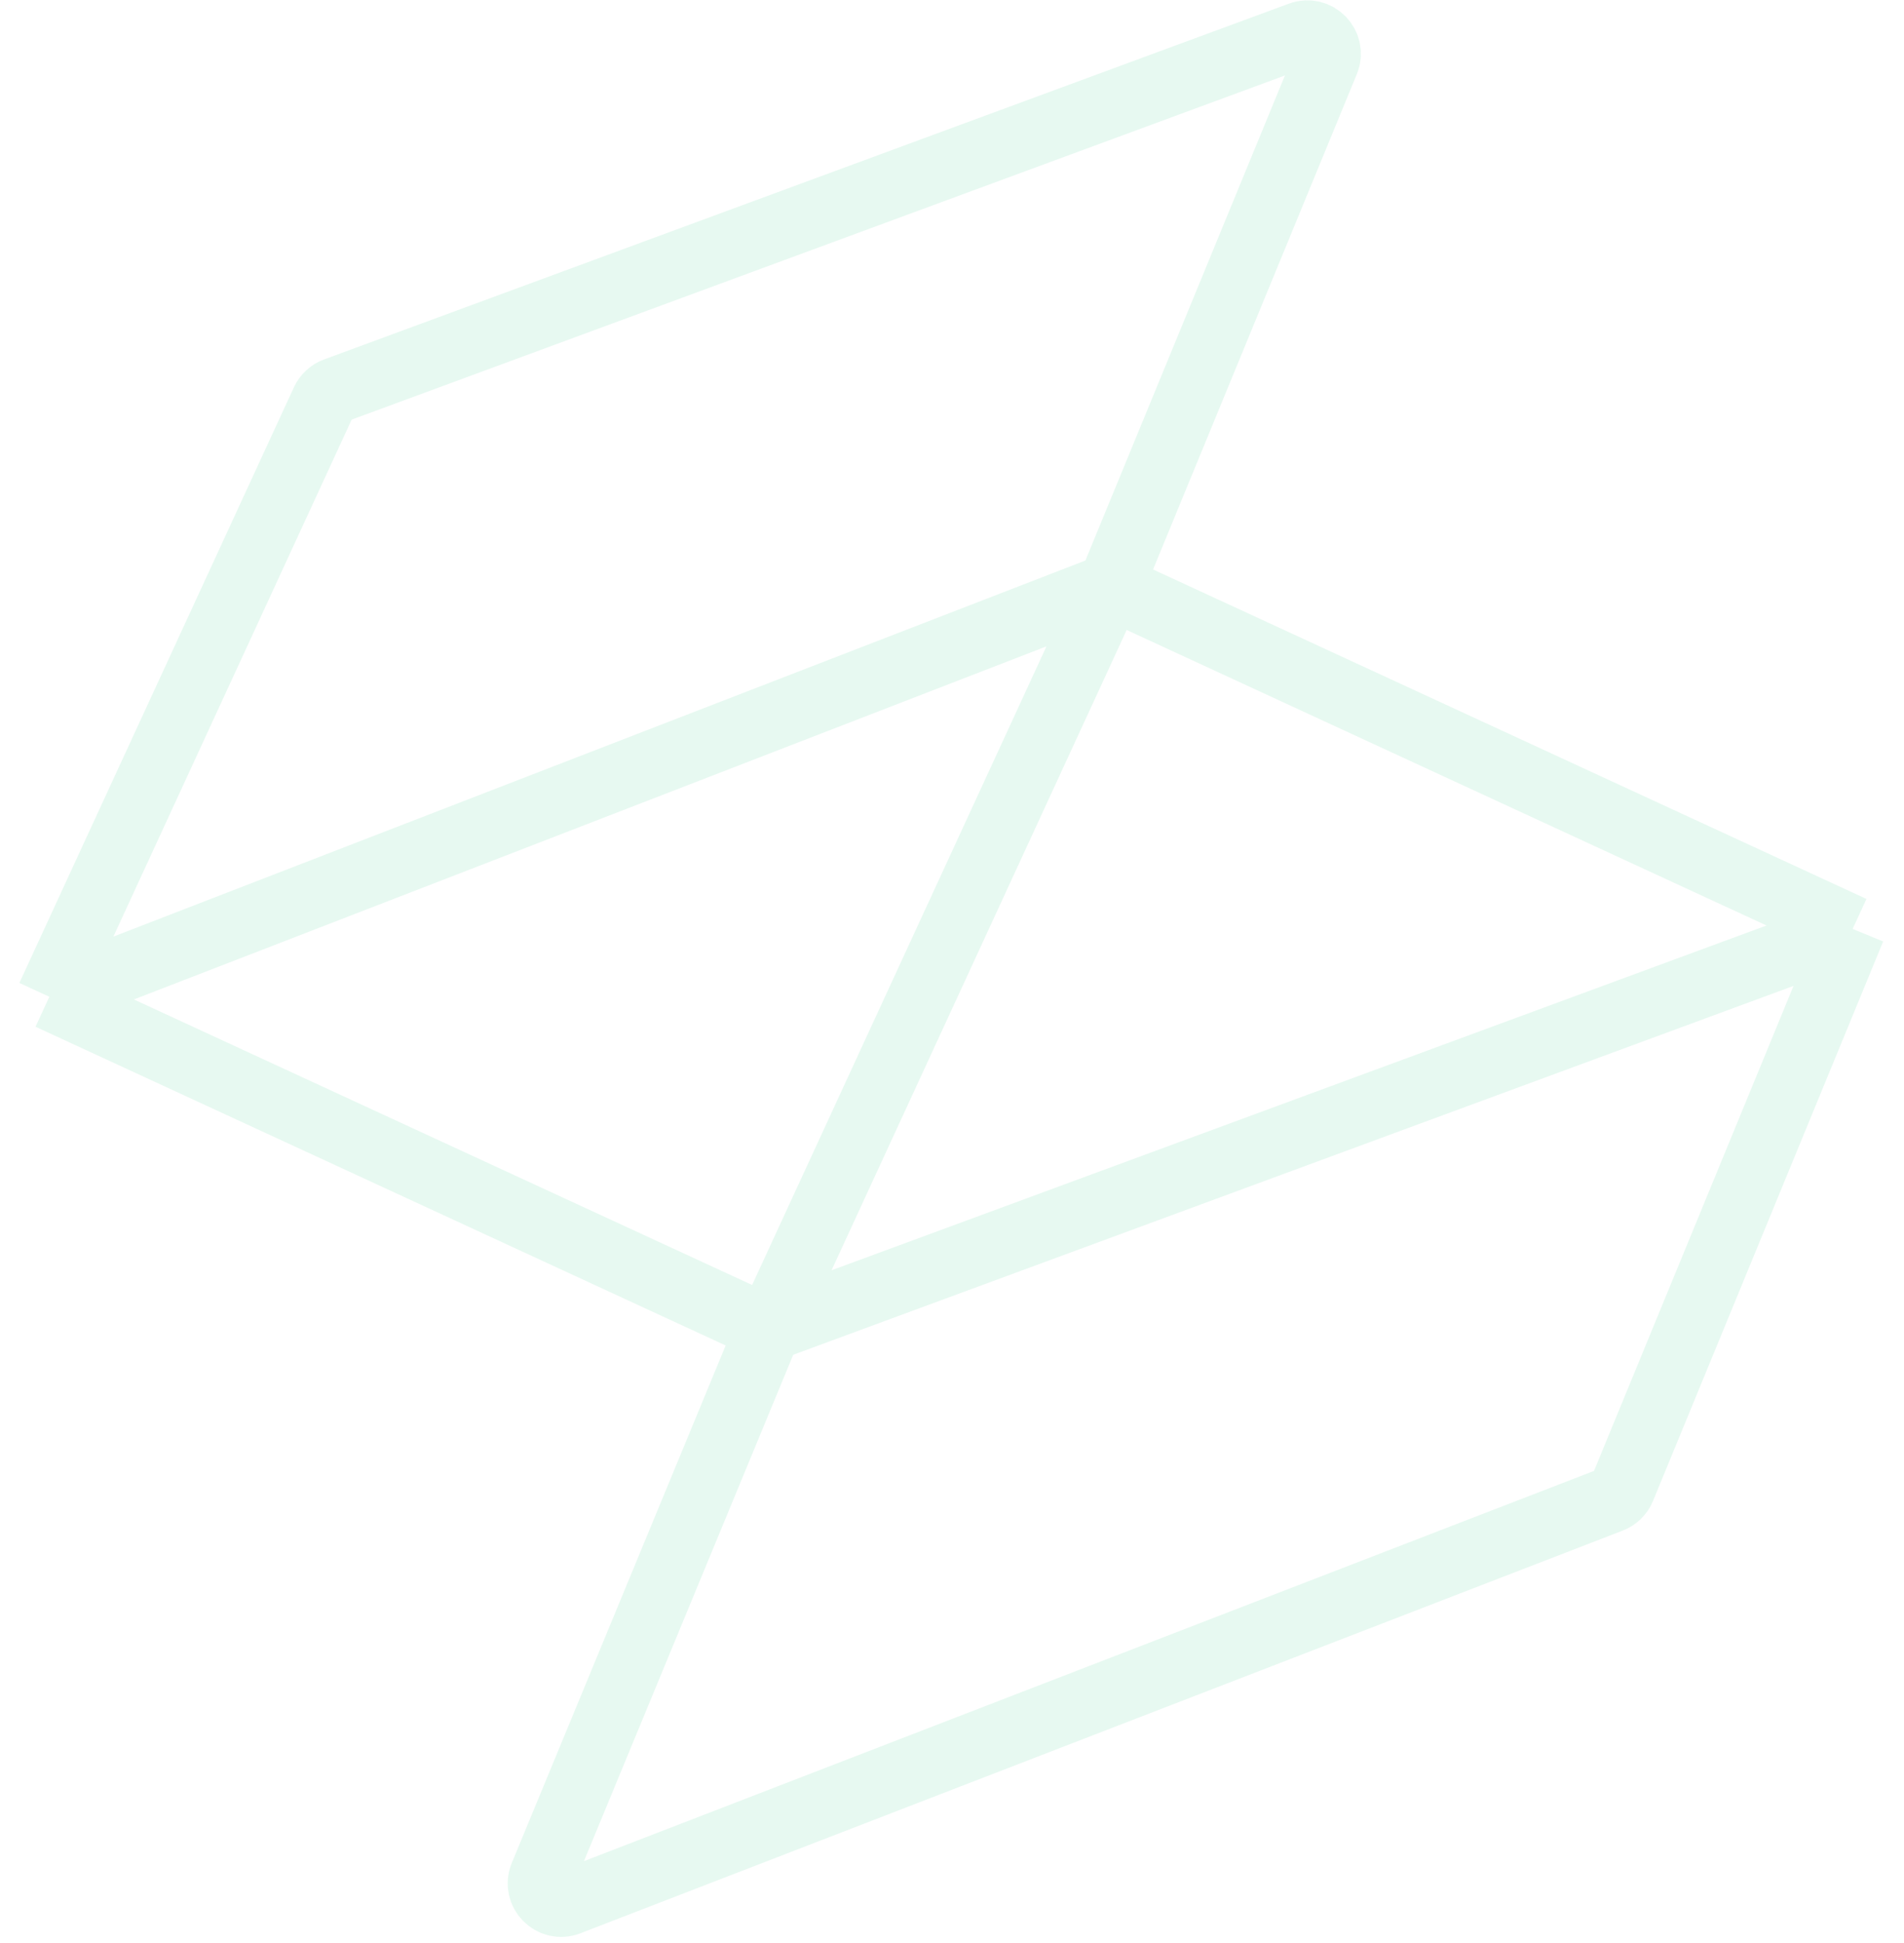 <svg width="202" height="206" viewBox="0 0 202 206" fill="none" xmlns="http://www.w3.org/2000/svg">
<path d="M117.818 62.16L140.711 6.532C141.429 4.786 139.728 3.019 137.956 3.671L35.579 41.406C35.04 41.605 34.601 42.01 34.361 42.532L5.234 105.7M117.818 62.16L196.551 98.505M117.818 62.16L5.234 105.7M117.818 62.16L81.506 140.909M5.234 105.7L81.506 140.909M196.551 98.505L172.132 157.84C171.906 158.391 171.464 158.823 170.909 159.037L60.315 201.745C58.538 202.432 56.803 200.654 57.531 198.893L81.506 140.909M196.551 98.505L81.506 140.909" stroke="#4FCF9A" stroke-opacity="0.14" stroke-width="7"/>
</svg>

